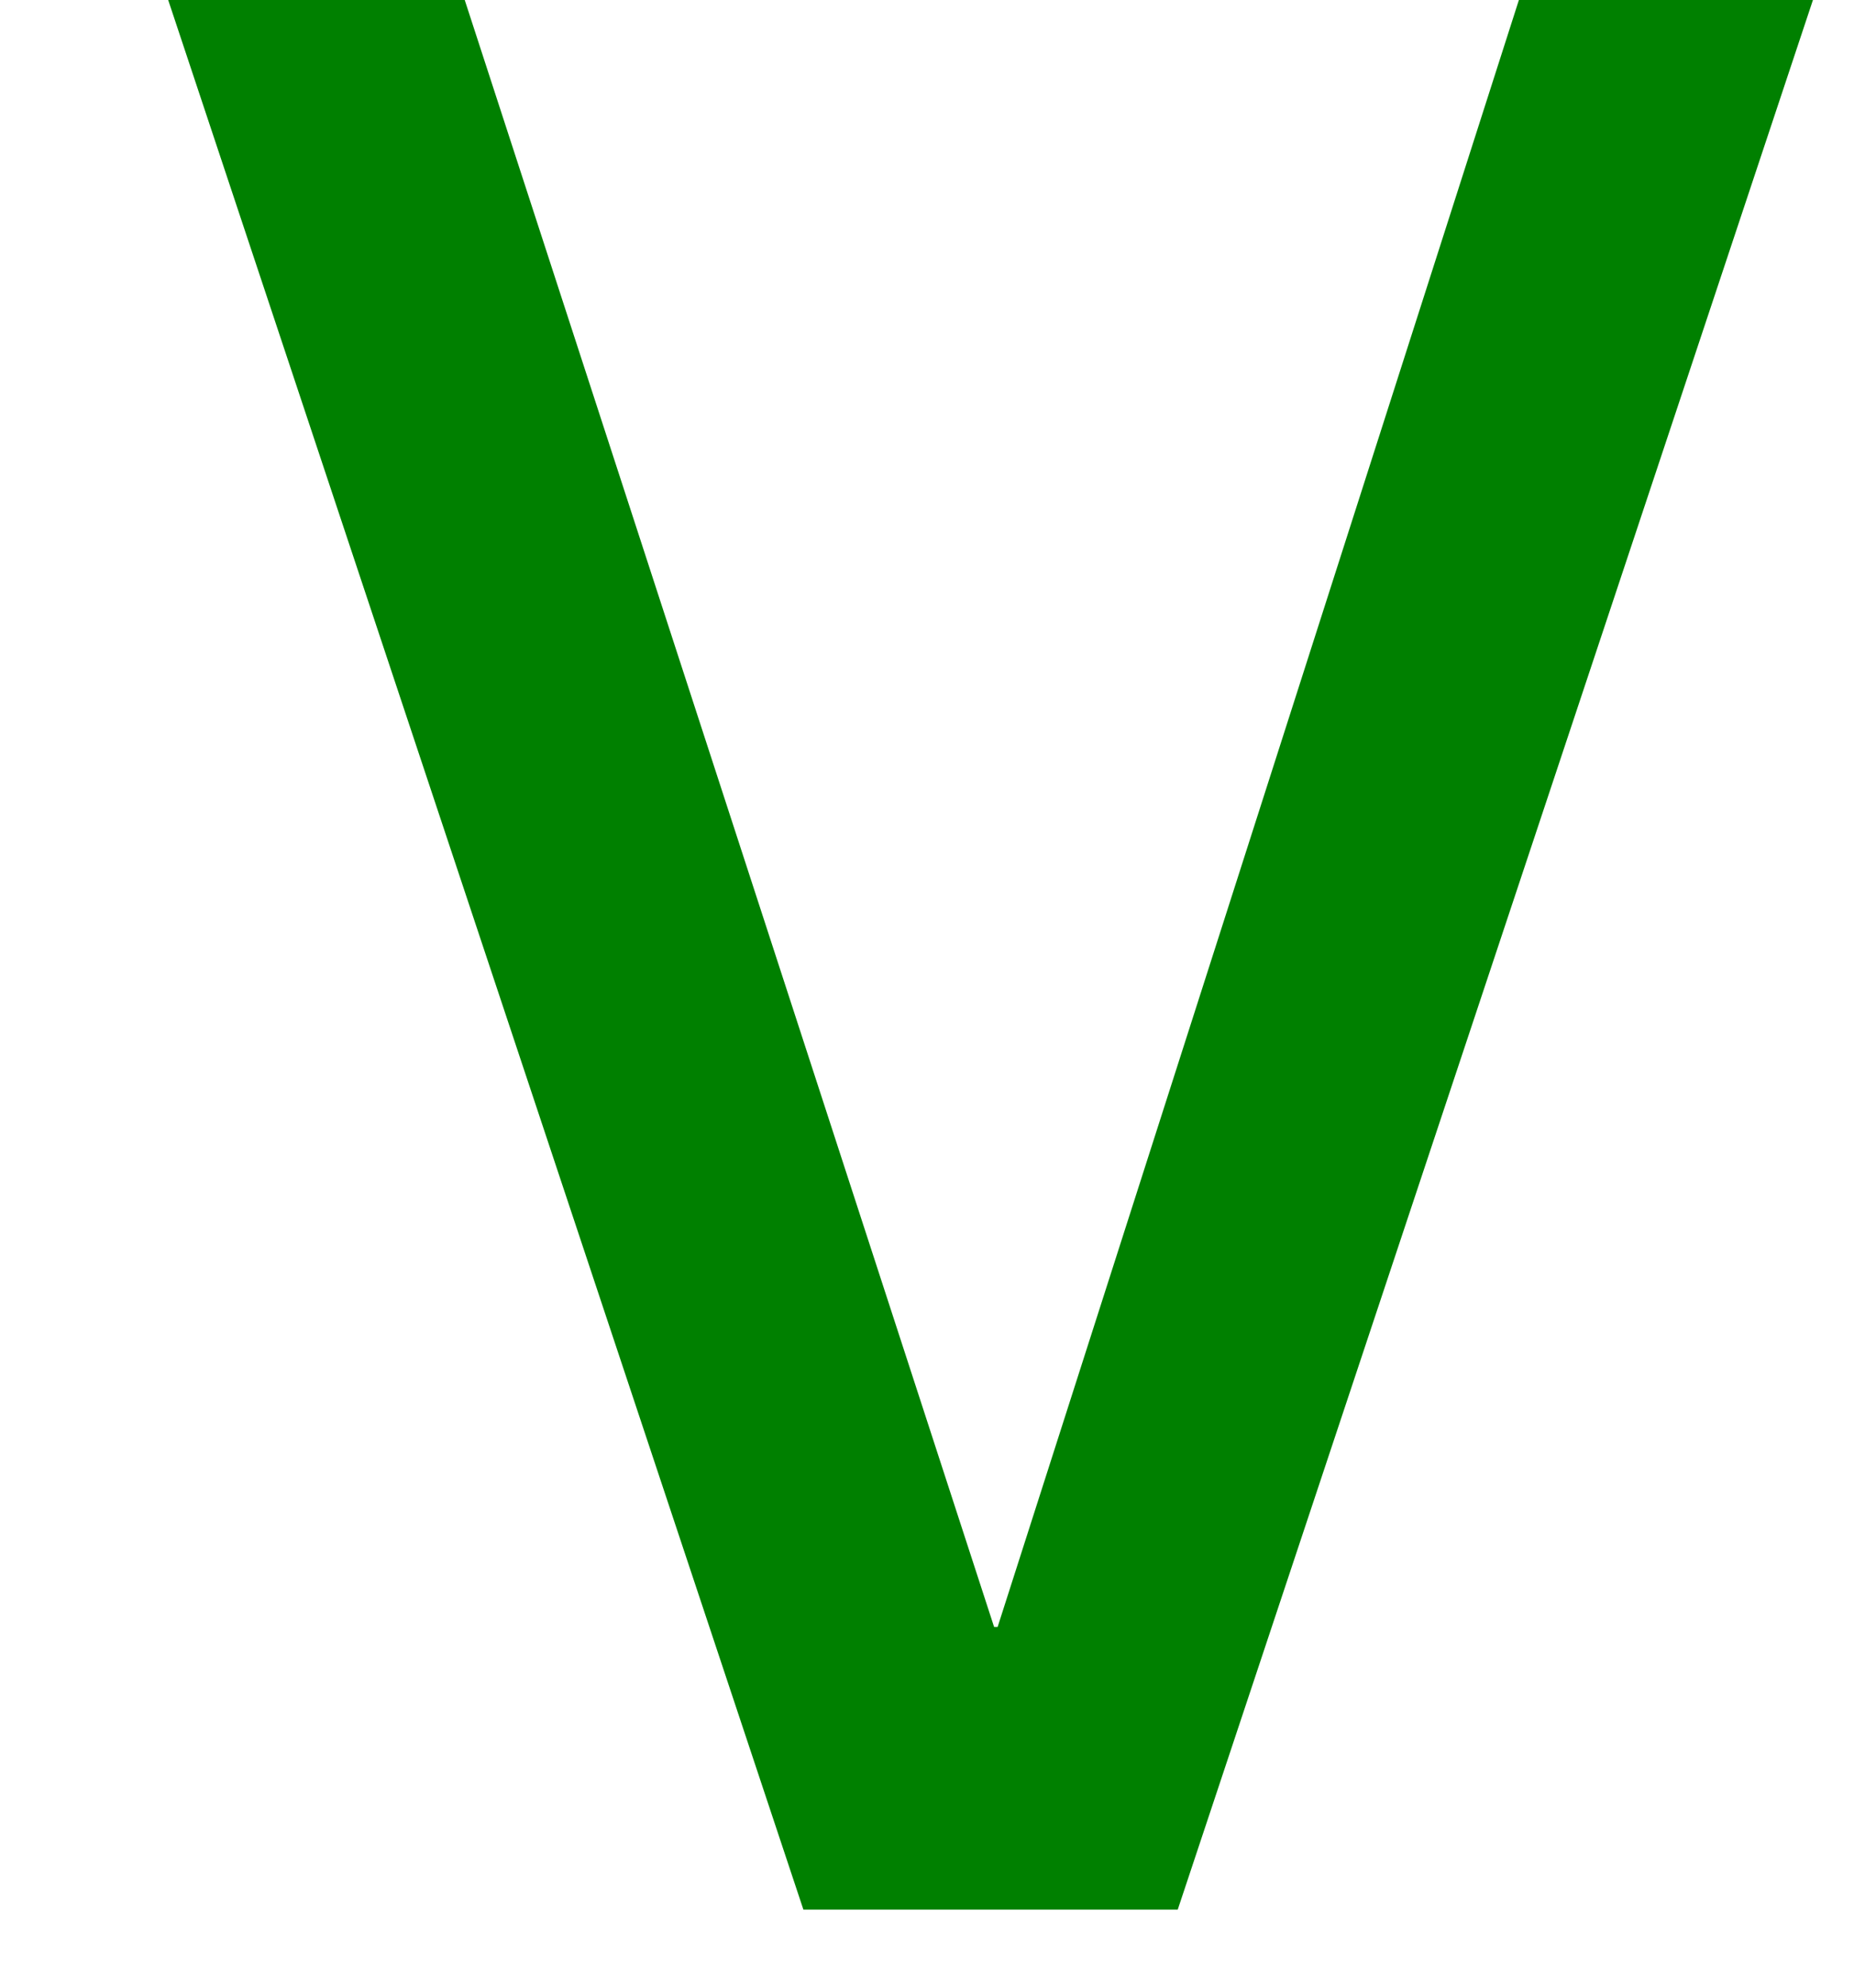 <?xml version="1.0" encoding="utf-8"?><svg xmlns="http://www.w3.org/2000/svg" width="42" height="45" preserveAspectRatio="xMidYMid" xmlns:xlink="http://www.w3.org/1999/xlink" style="margin-right:-2px;display:block;background-repeat-y:initial;background-repeat-x:initial;animation-play-state:paused" ><style type="text/css" style="animation-play-state:paused" >text {
    text-anchor: middle; font-size: 80px; opacity: 0;
  }</style>


<g style="transform-origin:21px 22.5px;transform:matrix(1, 0, 0, 1, 0, 0);animation-play-state:paused" ><g transform="translate(21,22.5)" style="transform:matrix(1, 0, 0, 1, 21, 22.5);animation-play-state:paused" ><g transform="translate(0,0)" style="transform:matrix(1, 0, 0, 1, 0, 0);animation-play-state:paused" ><g class="path" style="transform-origin:1.44px -6.547px;transform:matrix(1, 0, 0, 1, 0, 0);animation-timing-function:linear;animation-play-state:paused;animation-name:flip-h-b4b8d579-ea4a-425c-8691-8966390019b5;animation-iteration-count:infinite;animation-fill-mode:forwards;animation-duration:12.5s" ><path d="M19.60 0L1.44-54.56L8.24-54.56L23.92-6.40L24-6.40L39.44-54.56L46.24-54.56L28.08 0L19.60 0" fill="#008000" stroke="none" stroke-width="none" transform="translate(-22.4,20.733)" style="transform:matrix(1, 0, 0, 1, -22.4, 20.733);fill:rgb(0, 128, 0);animation-play-state:paused" ></path></g></g></g></g></svg>
